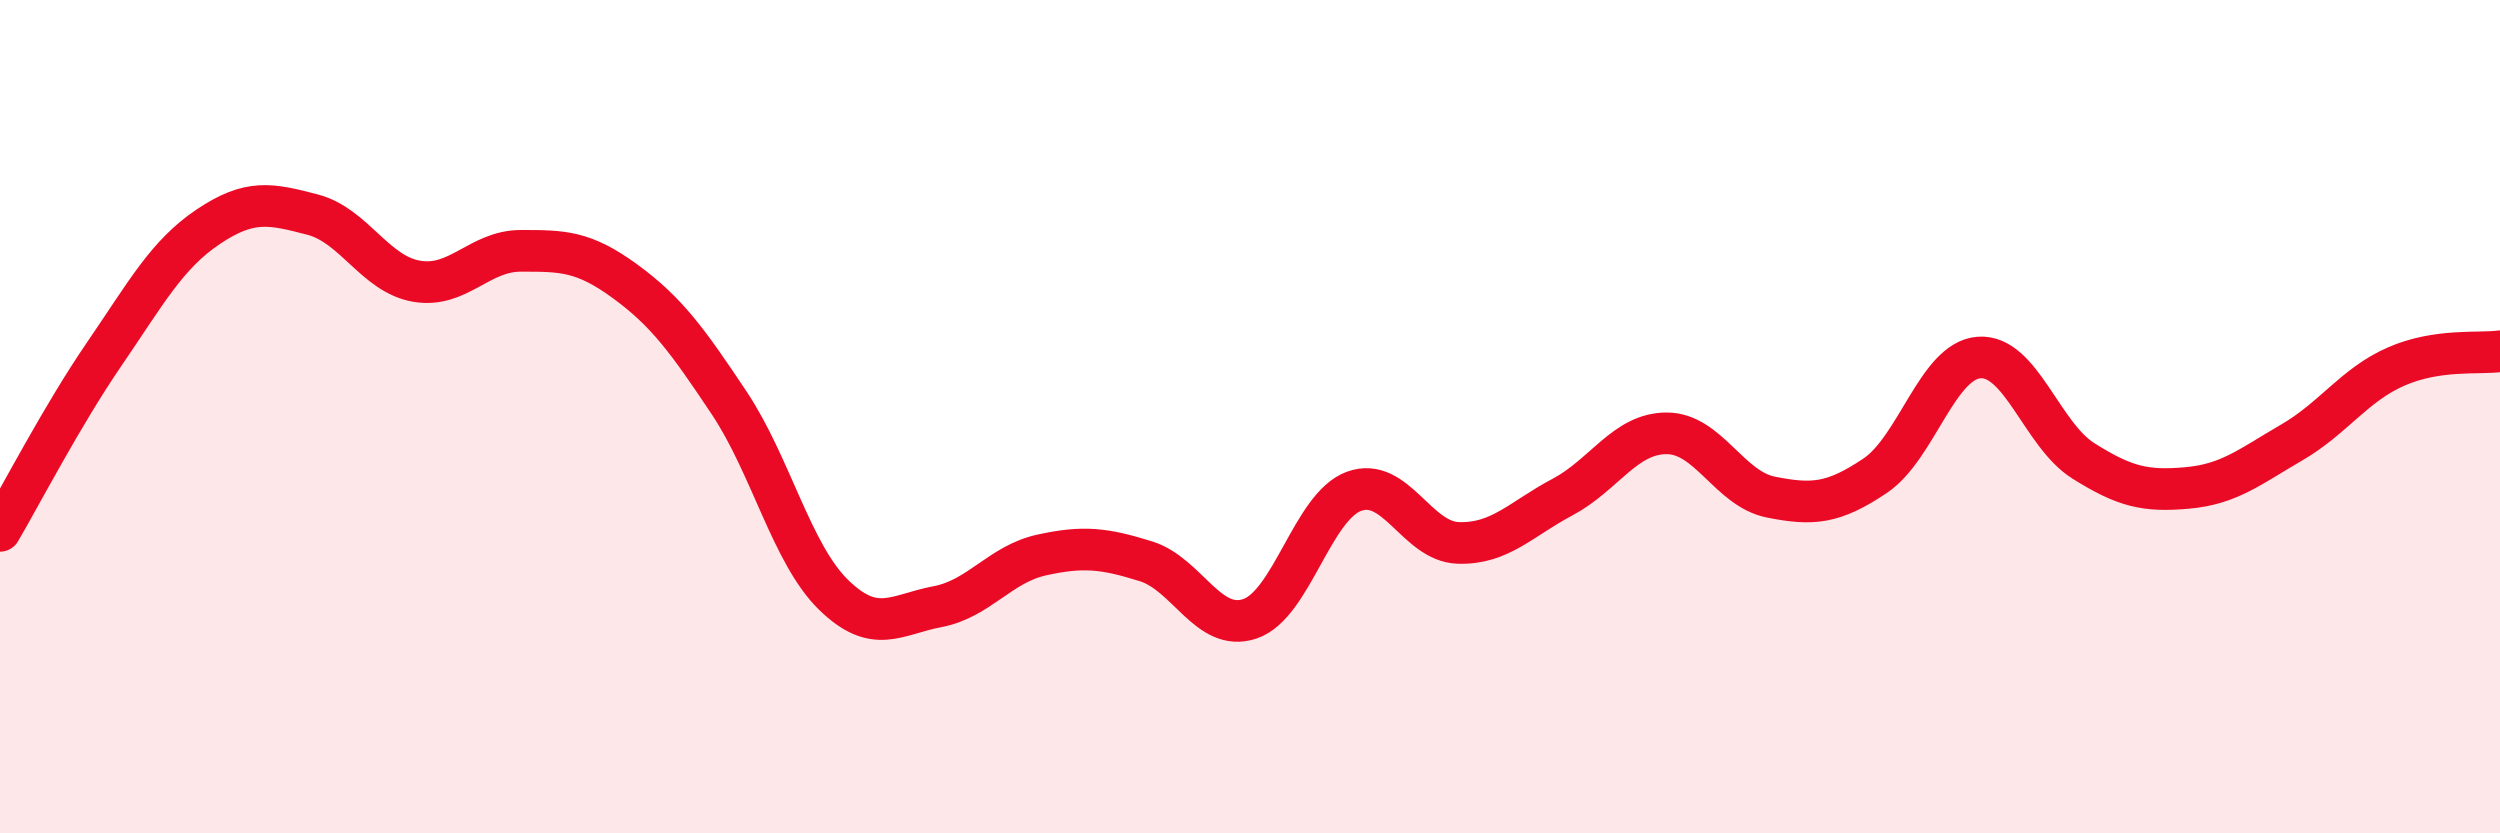 
    <svg width="60" height="20" viewBox="0 0 60 20" xmlns="http://www.w3.org/2000/svg">
      <path
        d="M 0,12.74 C 0.5,11.89 1.5,9.96 2.5,8.5 C 3.5,7.04 4,6.11 5,5.44 C 6,4.77 6.5,4.89 7.5,5.15 C 8.5,5.41 9,6.58 10,6.75 C 11,6.92 11.5,6.02 12.5,6.02 C 13.5,6.02 14,6.02 15,6.75 C 16,7.48 16.5,8.17 17.5,9.67 C 18.5,11.17 19,13.29 20,14.27 C 21,15.25 21.5,14.75 22.5,14.56 C 23.5,14.37 24,13.54 25,13.32 C 26,13.1 26.5,13.16 27.5,13.47 C 28.5,13.78 29,15.19 30,14.85 C 31,14.51 31.5,12.15 32.5,11.79 C 33.5,11.43 34,13 35,13.03 C 36,13.06 36.5,12.46 37.5,11.93 C 38.5,11.4 39,10.4 40,10.4 C 41,10.4 41.5,11.73 42.5,11.93 C 43.5,12.13 44,12.09 45,11.42 C 46,10.75 46.5,8.65 47.5,8.58 C 48.5,8.51 49,10.43 50,11.06 C 51,11.69 51.5,11.8 52.5,11.71 C 53.5,11.62 54,11.2 55,10.62 C 56,10.04 56.5,9.24 57.5,8.8 C 58.5,8.36 59.5,8.5 60,8.43L60 20L0 20Z"
        fill="#EB0A25"
        opacity="0.1"
        stroke-linecap="round"
        stroke-linejoin="round"
      />
      <path
        d="M 0,12.74 C 0.5,11.89 1.5,9.96 2.5,8.5 C 3.5,7.04 4,6.11 5,5.44 C 6,4.77 6.5,4.89 7.5,5.15 C 8.5,5.41 9,6.58 10,6.75 C 11,6.92 11.5,6.02 12.5,6.02 C 13.5,6.02 14,6.02 15,6.75 C 16,7.48 16.5,8.17 17.5,9.67 C 18.5,11.17 19,13.29 20,14.27 C 21,15.25 21.5,14.75 22.5,14.56 C 23.5,14.37 24,13.54 25,13.32 C 26,13.1 26.5,13.16 27.5,13.47 C 28.5,13.78 29,15.19 30,14.85 C 31,14.51 31.5,12.15 32.5,11.79 C 33.5,11.43 34,13 35,13.03 C 36,13.06 36.5,12.46 37.5,11.93 C 38.5,11.4 39,10.4 40,10.4 C 41,10.4 41.5,11.73 42.5,11.93 C 43.5,12.13 44,12.09 45,11.42 C 46,10.75 46.5,8.65 47.5,8.58 C 48.5,8.51 49,10.43 50,11.06 C 51,11.69 51.5,11.8 52.5,11.71 C 53.5,11.62 54,11.2 55,10.62 C 56,10.04 56.5,9.24 57.5,8.8 C 58.5,8.36 59.5,8.5 60,8.43"
        stroke="#EB0A25"
        stroke-width="1"
        fill="none"
        stroke-linecap="round"
        stroke-linejoin="round"
      />
    </svg>
  